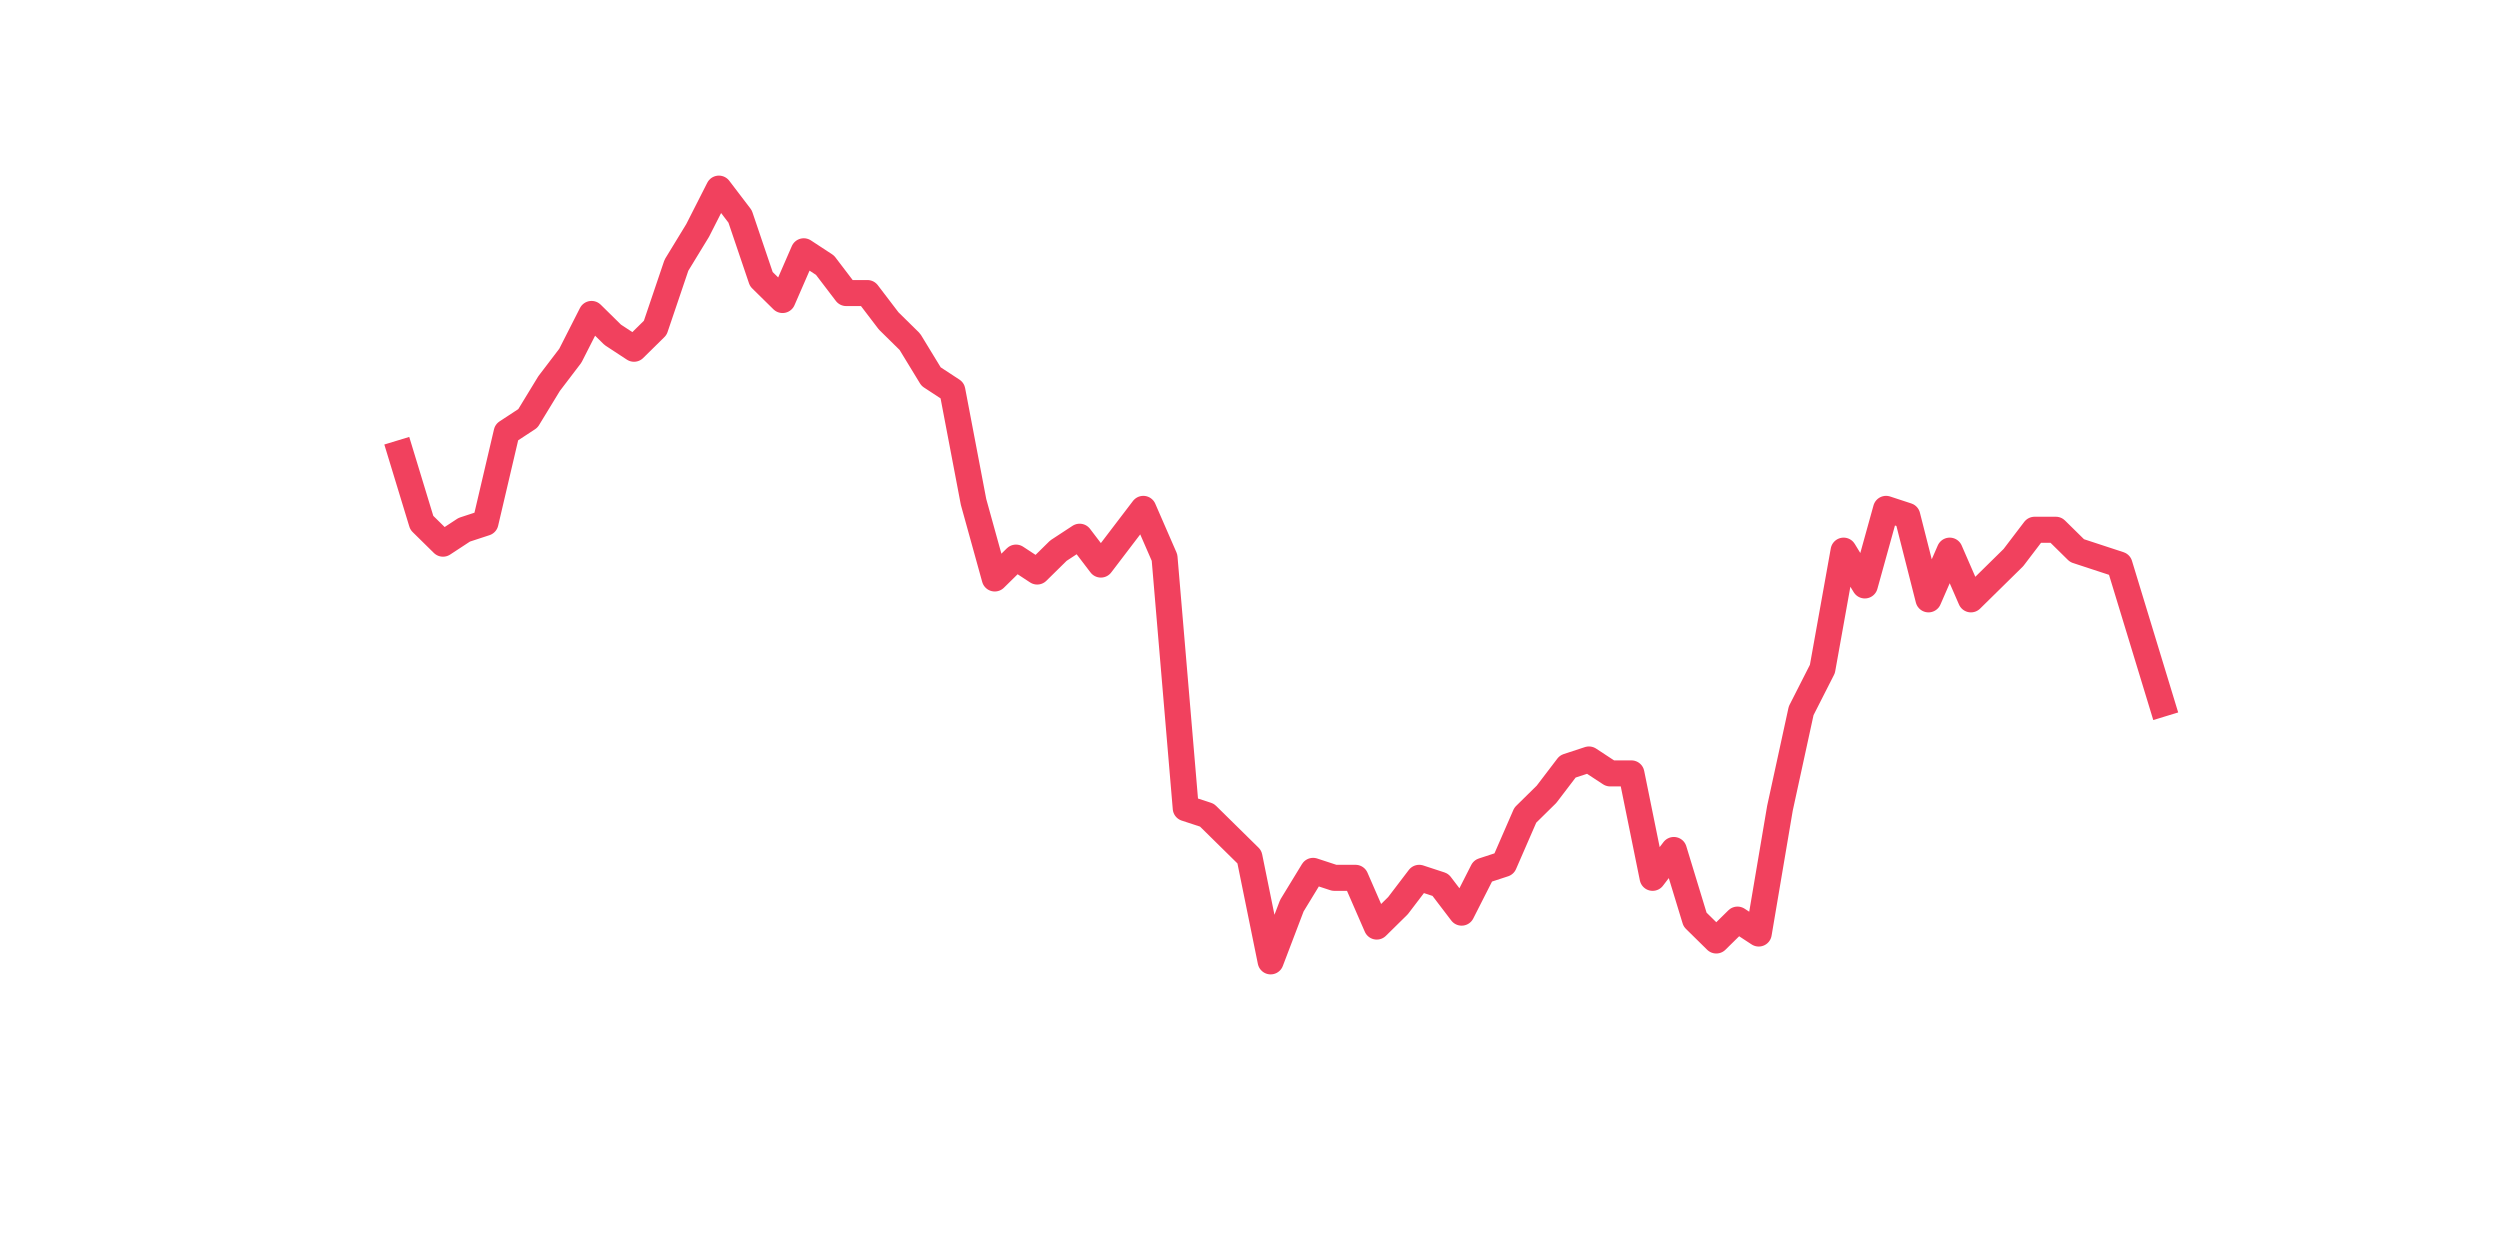 <?xml version="1.0" encoding="utf-8" standalone="no"?>
<!DOCTYPE svg PUBLIC "-//W3C//DTD SVG 1.1//EN"
  "http://www.w3.org/Graphics/SVG/1.1/DTD/svg11.dtd">
<svg xmlns:xlink="http://www.w3.org/1999/xlink" width="144pt" height="72pt" viewBox="0 0 144 72" xmlns="http://www.w3.org/2000/svg" version="1.1">
 <defs>
  <style type="text/css">*{stroke-linejoin: round; stroke-linecap: butt}</style>
 </defs>
 <g id="figure_1">
  <g id="patch_1">
   <path d="M 0 72 
L 144 72 
L 144 0 
L 0 0 
z
" style="fill: #ffffff"/>
  </g>
  <g id="axes_1">
   <g id="line2d_1">
    <path d="M 23.073 26.103 
L 24.295 30.113 
L 25.517 31.316 
L 26.74 30.514 
L 27.962 30.113 
L 29.184 24.9 
L 30.407 24.098 
L 31.629 22.093 
L 32.851 20.489 
L 34.074 18.083 
L 35.296 19.286 
L 36.519 20.088 
L 37.741 18.885 
L 38.963 15.276 
L 40.186 13.271 
L 41.408 10.865 
L 42.63 12.469 
L 43.853 16.078 
L 45.075 17.281 
L 46.297 14.474 
L 47.52 15.276 
L 48.742 16.88 
L 49.964 16.88 
L 51.187 18.484 
L 52.409 19.687 
L 53.631 21.692 
L 54.854 22.494 
L 56.076 28.91 
L 57.298 33.32 
L 58.521 32.118 
L 59.743 32.92 
L 60.965 31.717 
L 62.188 30.915 
L 63.41 32.519 
L 64.632 30.915 
L 65.855 29.311 
L 67.077 32.118 
L 68.299 46.553 
L 69.522 46.954 
L 70.744 48.157 
L 71.966 49.36 
L 73.189 55.375 
L 74.411 52.167 
L 75.634 50.162 
L 76.856 50.563 
L 78.078 50.563 
L 79.301 53.37 
L 80.523 52.167 
L 81.745 50.563 
L 82.968 50.964 
L 84.19 52.568 
L 85.412 50.162 
L 86.635 49.761 
L 87.857 46.954 
L 89.079 45.751 
L 90.302 44.147 
L 91.524 43.746 
L 92.746 44.548 
L 93.969 44.548 
L 95.191 50.563 
L 96.413 48.959 
L 97.636 52.969 
L 98.858 54.172 
L 100.08 52.969 
L 101.303 53.771 
L 102.525 46.553 
L 103.747 40.939 
L 104.97 38.533 
L 106.192 31.717 
L 107.414 33.721 
L 108.637 29.311 
L 109.859 29.712 
L 111.081 34.523 
L 112.304 31.717 
L 113.526 34.523 
L 114.749 33.32 
L 115.971 32.118 
L 117.193 30.514 
L 118.416 30.514 
L 119.638 31.717 
L 120.86 32.118 
L 122.083 32.519 
L 123.305 36.528 
L 124.527 40.538 
" clip-path="url(#p47d9e69626)" style="fill: none; stroke: #f1415e; stroke-width: 1.5; stroke-linecap: square"/>
   </g>
  </g>
 </g>
 <defs>
  <clipPath id="p47d9e69626">
   <rect x="18" y="8.64" width="111.6" height="48.96"/>
  </clipPath>
 </defs>
</svg>
